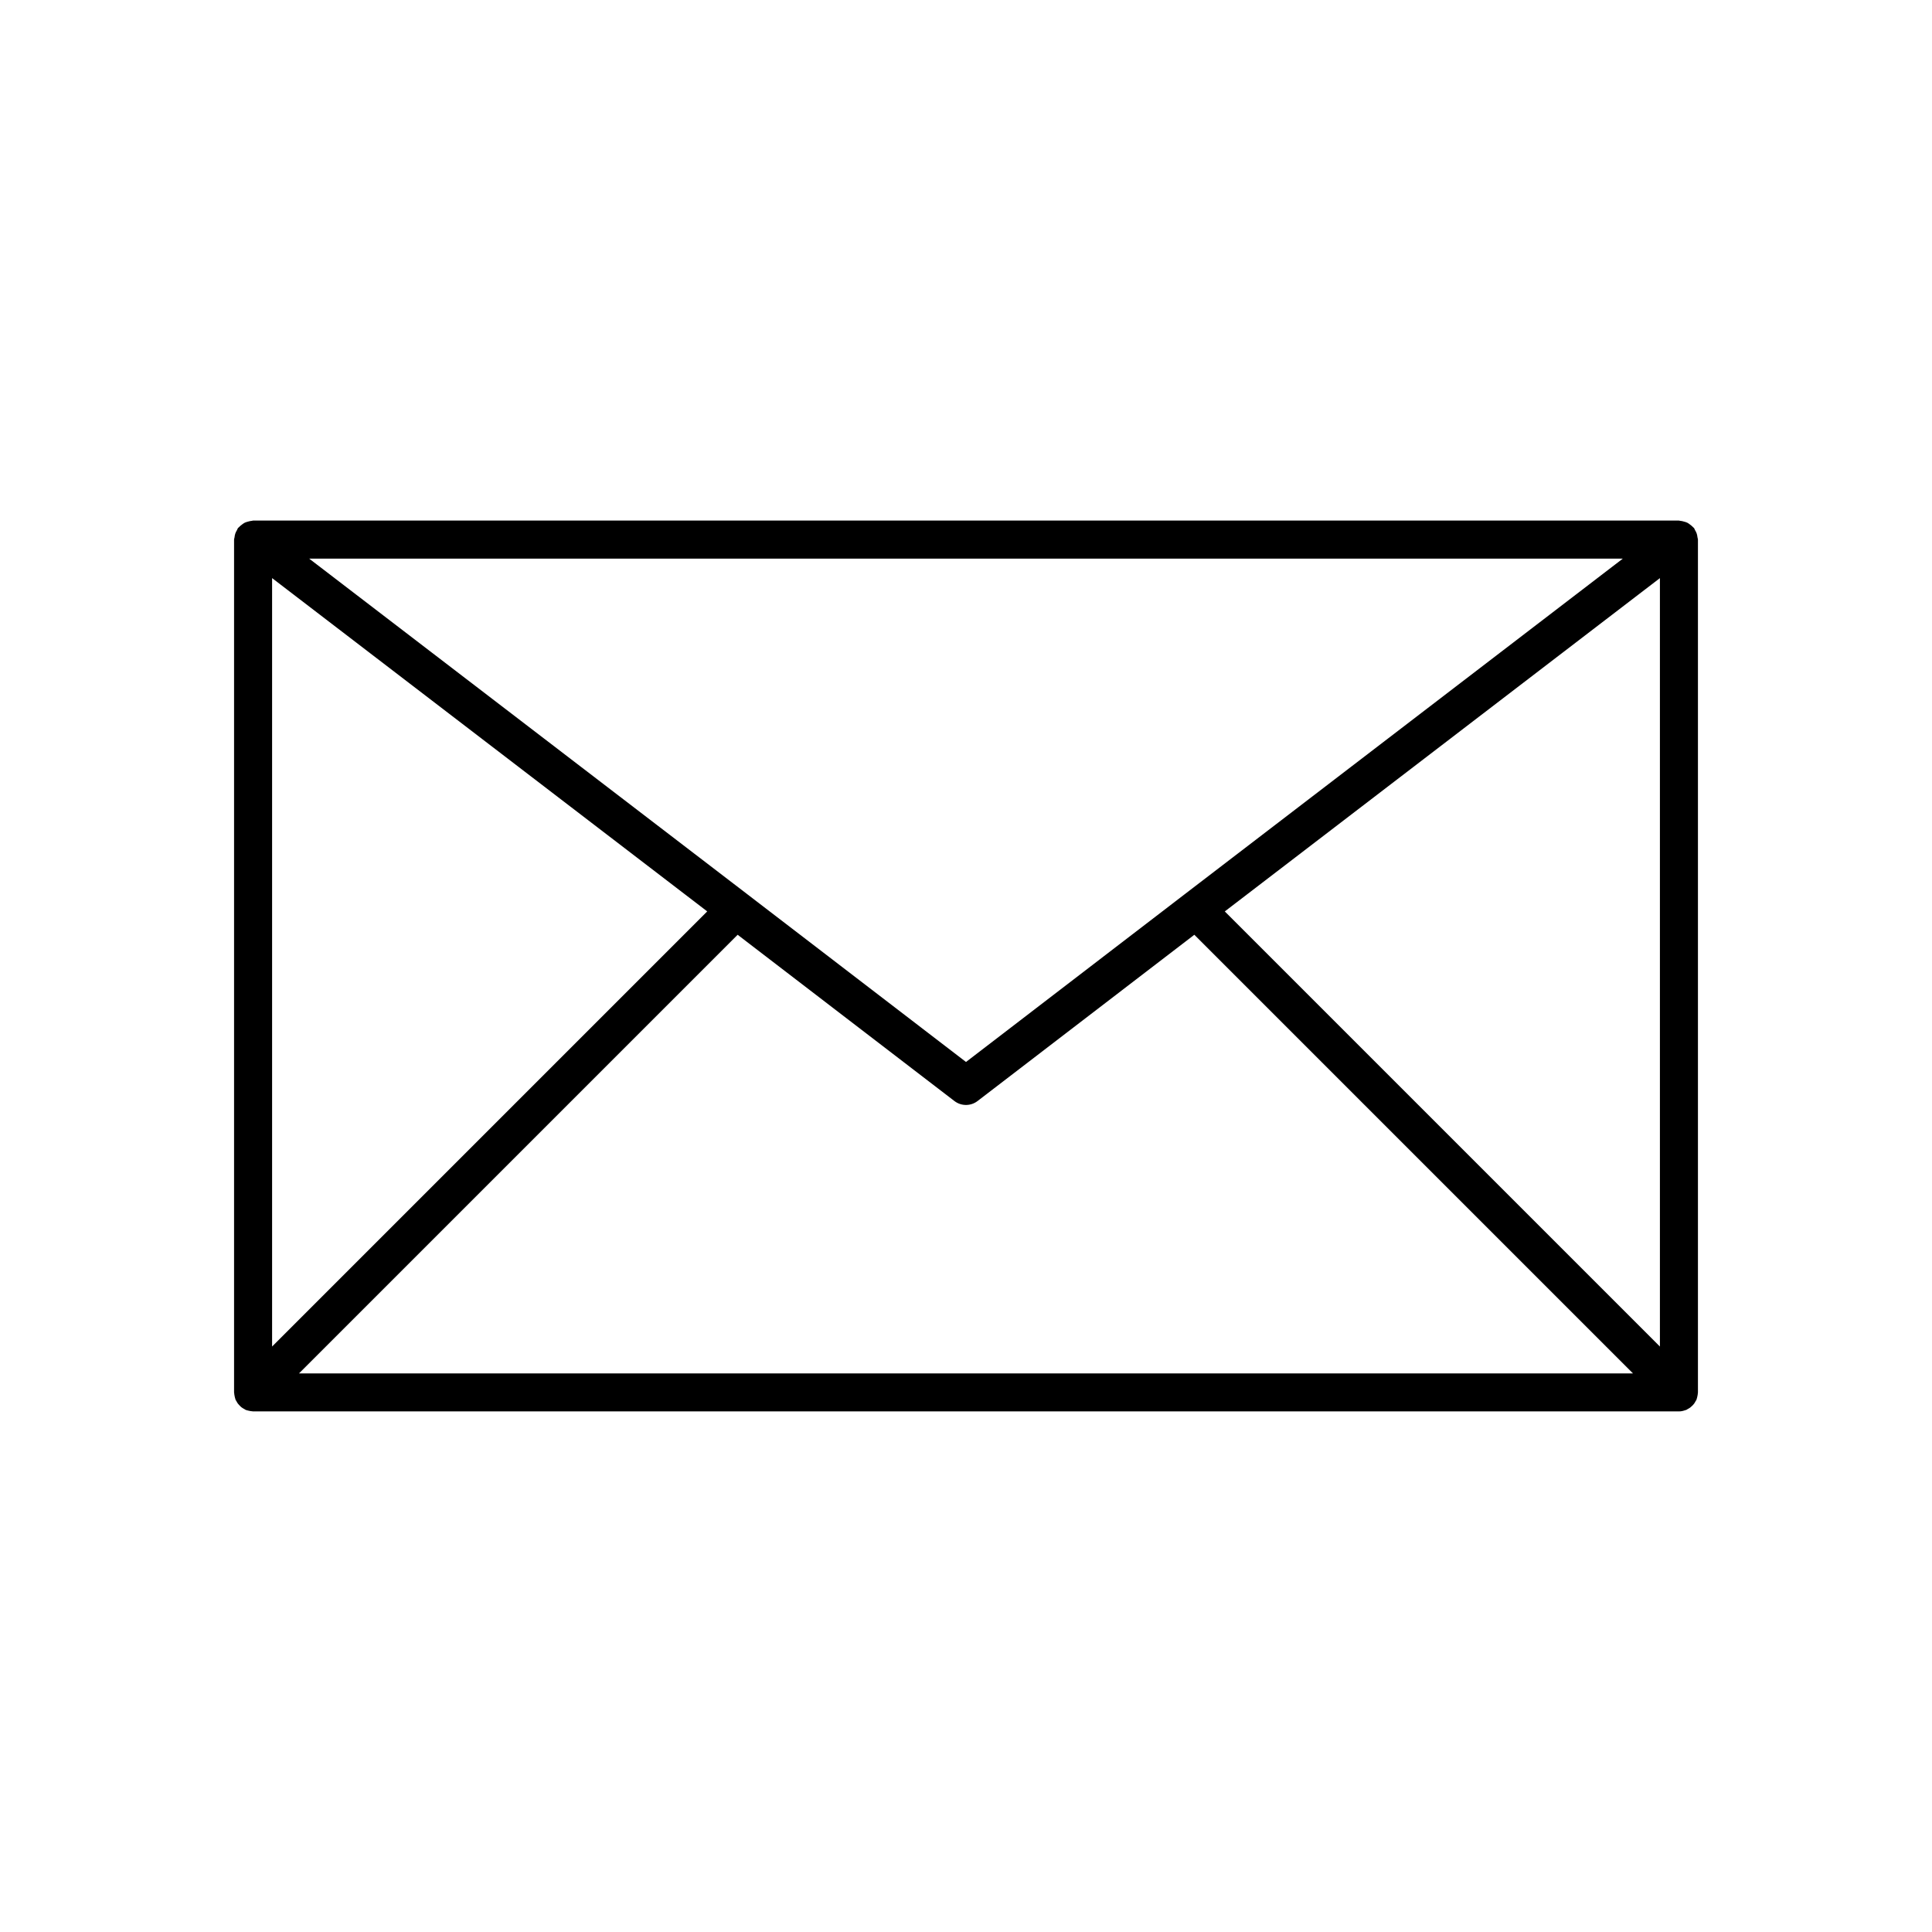 <?xml version="1.0" encoding="UTF-8"?>
<!-- Uploaded to: ICON Repo, www.svgrepo.com, Generator: ICON Repo Mixer Tools -->
<svg fill="#000000" width="800px" height="800px" version="1.1" viewBox="144 144 512 512" xmlns="http://www.w3.org/2000/svg">
 <path d="m593.85 286.41c-0.039-0.348-0.09-0.676-0.203-1.012-0.113-0.332-0.273-0.621-0.449-0.918-0.105-0.18-0.137-0.379-0.266-0.547-0.07-0.09-0.172-0.129-0.246-0.215-0.23-0.266-0.5-0.469-0.781-0.68-0.25-0.188-0.484-0.379-0.762-0.516-0.281-0.141-0.578-0.211-0.887-0.297-0.336-0.094-0.656-0.18-1.004-0.203-0.113-0.004-0.207-0.062-0.324-0.062h-377.86c-0.117 0-0.215 0.059-0.328 0.066-0.34 0.023-0.656 0.109-0.984 0.199-0.312 0.086-0.617 0.16-0.902 0.301-0.273 0.133-0.504 0.32-0.754 0.508-0.285 0.211-0.555 0.418-0.785 0.684-0.074 0.082-0.176 0.125-0.246 0.215-0.129 0.168-0.164 0.367-0.266 0.547-0.176 0.297-0.336 0.586-0.449 0.918-0.113 0.336-0.164 0.664-0.203 1.012-0.027 0.203-0.121 0.379-0.121 0.59v226c0 0.082 0.031 0.156 0.035 0.234 0.012 0.25 0.062 0.488 0.109 0.734 0.051 0.25 0.098 0.492 0.184 0.73 0.027 0.074 0.027 0.156 0.059 0.23 0.062 0.152 0.172 0.27 0.246 0.41 0.121 0.227 0.238 0.449 0.395 0.652 0.148 0.195 0.312 0.367 0.484 0.539s0.34 0.34 0.539 0.484c0.207 0.152 0.426 0.273 0.656 0.395 0.141 0.074 0.258 0.184 0.406 0.246 0.074 0.031 0.156 0.031 0.23 0.059 0.23 0.082 0.469 0.129 0.711 0.18 0.258 0.051 0.508 0.105 0.77 0.113 0.074 0.004 0.145 0.031 0.219 0.031h377.86c0.609 0 1.191-0.141 1.742-0.348 0.062-0.023 0.125-0.012 0.188-0.039 0.148-0.062 0.266-0.172 0.406-0.246 0.227-0.121 0.449-0.238 0.656-0.395 0.195-0.148 0.367-0.312 0.539-0.484 0.172-0.172 0.34-0.34 0.484-0.539 0.152-0.207 0.273-0.426 0.395-0.652 0.074-0.141 0.184-0.258 0.246-0.41 0.031-0.074 0.031-0.152 0.059-0.23 0.086-0.234 0.133-0.48 0.184-0.73 0.051-0.246 0.098-0.488 0.109-0.734-0.004-0.074 0.027-0.148 0.027-0.23v-226c0-0.211-0.094-0.387-0.117-0.59zm-19.781 5.629-116.18 88.992c-0.004 0.004-0.004 0.008-0.008 0.008l-57.879 44.395-57.883-44.395c-0.004-0.004-0.004-0.008-0.008-0.008l-116.18-88.992zm-357.96 5.164 115.31 88.328-115.31 115.31zm7.125 210.77 116.25-116.25 57.449 44.062c1.805 1.387 4.324 1.387 6.129 0l57.449-44.062 116.25 116.25zm360.66-7.125-115.31-115.31 115.31-88.332z"/>
</svg>